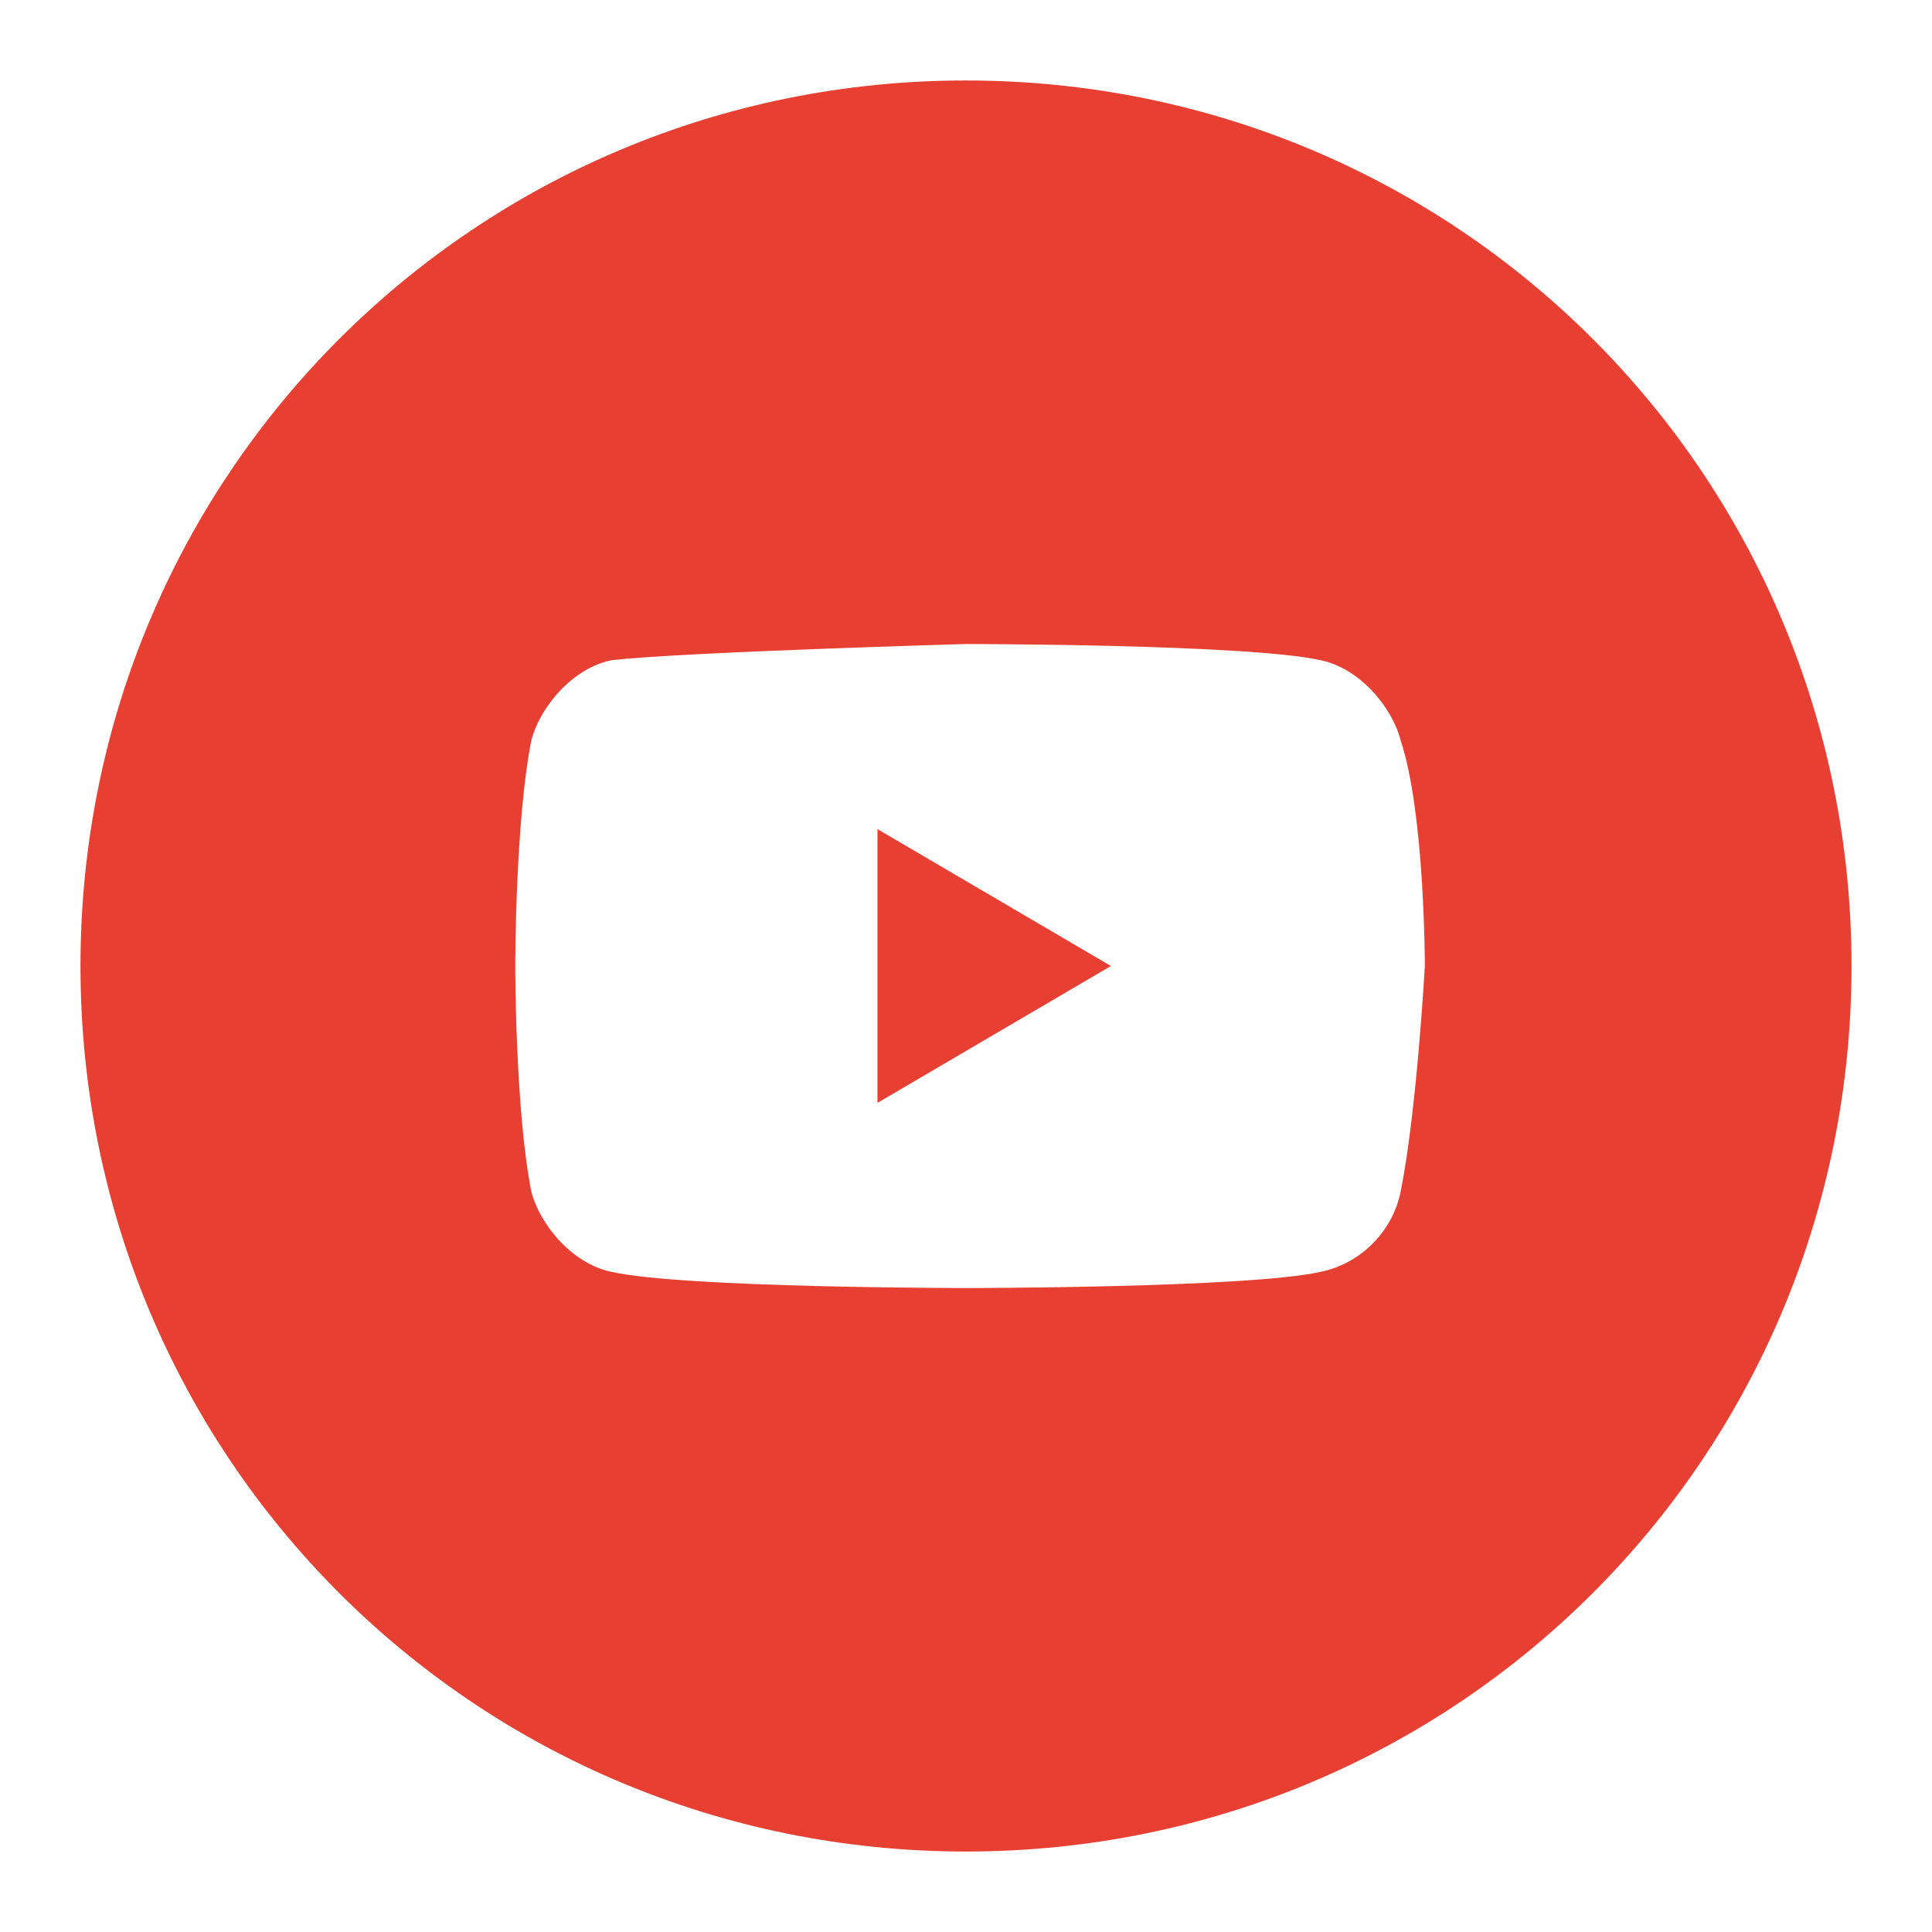 <svg width="32" height="32" viewBox="0 0 32 32" fill="none" xmlns="http://www.w3.org/2000/svg">
<path fill-rule="evenodd" clip-rule="evenodd" d="M23.6 16C23.6 16 23.6 13.467 23.2 12.267C23.067 11.733 22.534 11.067 21.867 10.934C20.667 10.667 16 10.667 16 10.667C16 10.667 11.334 10.8 10.133 10.934C9.467 11.067 8.934 11.733 8.8 12.267C8.534 13.6 8.534 16 8.534 16C8.534 16 8.534 18.4 8.8 19.733C8.934 20.267 9.467 20.933 10.133 21.067C11.334 21.334 16 21.334 16 21.334C16 21.334 20.667 21.334 21.867 21.067C22.534 20.933 23.067 20.4 23.2 19.733C23.467 18.4 23.6 16 23.6 16ZM30.667 16C30.667 24.134 24.134 30.667 16 30.667C7.867 30.667 1.333 24.134 1.333 16C1.333 7.867 7.867 1.333 16 1.333C24.134 1.333 30.667 7.867 30.667 16ZM14.534 13.733L18.4 16L14.534 18.267V13.733Z" fill="#E83F33"/>
</svg>
